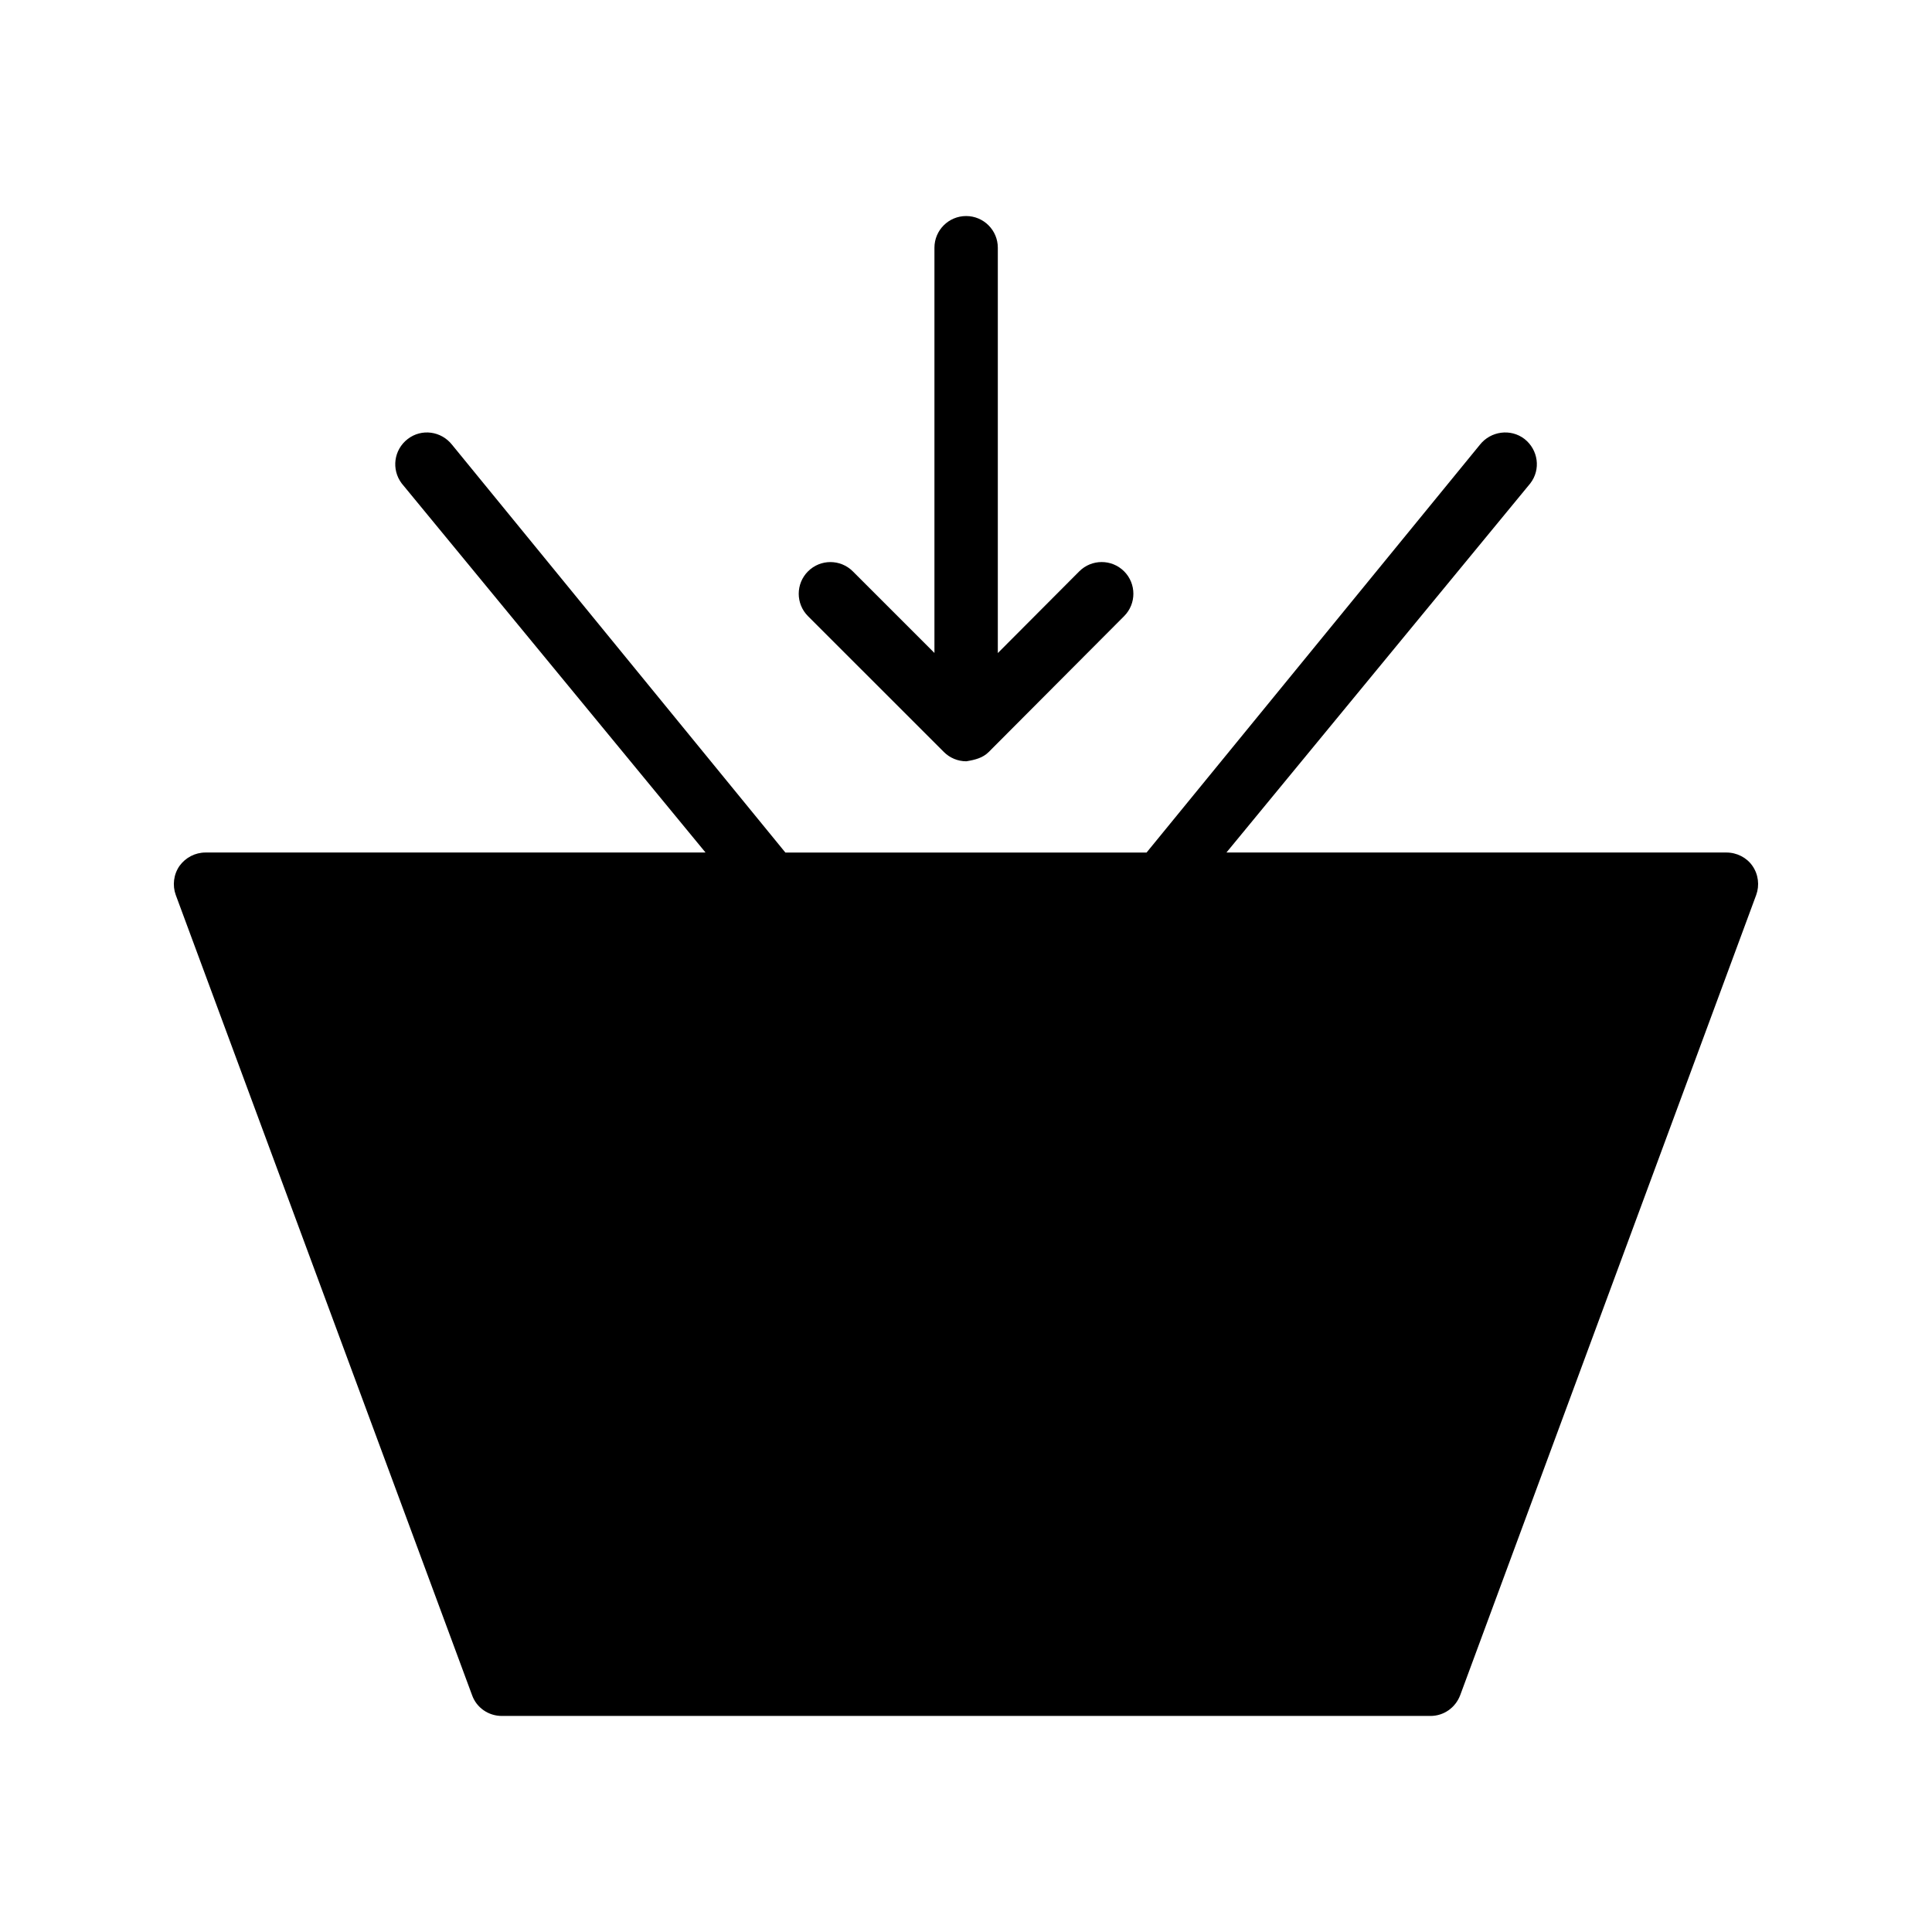 <?xml version="1.0" encoding="UTF-8"?>
<!-- Uploaded to: SVG Repo, www.svgrepo.com, Generator: SVG Repo Mixer Tools -->
<svg fill="#000000" width="800px" height="800px" version="1.1" viewBox="144 144 512 512" xmlns="http://www.w3.org/2000/svg">
 <g>
  <path d="m609.41 381.18-78.426 212.02c-1.258 3.359-4.367 5.543-7.891 5.543h-246.11c-3.527 0-6.719-2.184-7.891-5.543l-78.512-212.02c-0.922-2.519-0.586-5.457 1.008-7.727 1.594-2.184 4.113-3.527 6.887-3.527h132.5l-80.527-97.824c-2.769-3.695-2.098-8.902 1.594-11.754 3.695-2.856 8.902-2.098 11.754 1.512l88.336 108.07h95.723l88.336-108.07c2.856-3.609 8.145-4.367 11.84-1.512 3.609 2.856 4.367 8.062 1.512 11.754l-80.523 97.824h132.5c2.769 0 5.375 1.344 6.887 3.527 1.594 2.269 1.93 5.207 1.004 7.727z"/>
  <path d="m394.14 343.29c1.574 1.574 3.711 2.461 5.938 2.461 2.344-0.383 4.371-0.891 5.949-2.469l35.883-36.004c3.273-3.285 3.262-8.602-0.02-11.879-3.293-3.277-8.602-3.262-11.879 0.02l-21.578 21.652v-107.42c0-4.637-3.758-8.398-8.398-8.398-4.637 0-8.398 3.758-8.398 8.398v107.39l-21.629-21.625c-3.281-3.281-8.594-3.281-11.875 0s-3.281 8.594 0 11.875z"/>
 </g>
</svg>